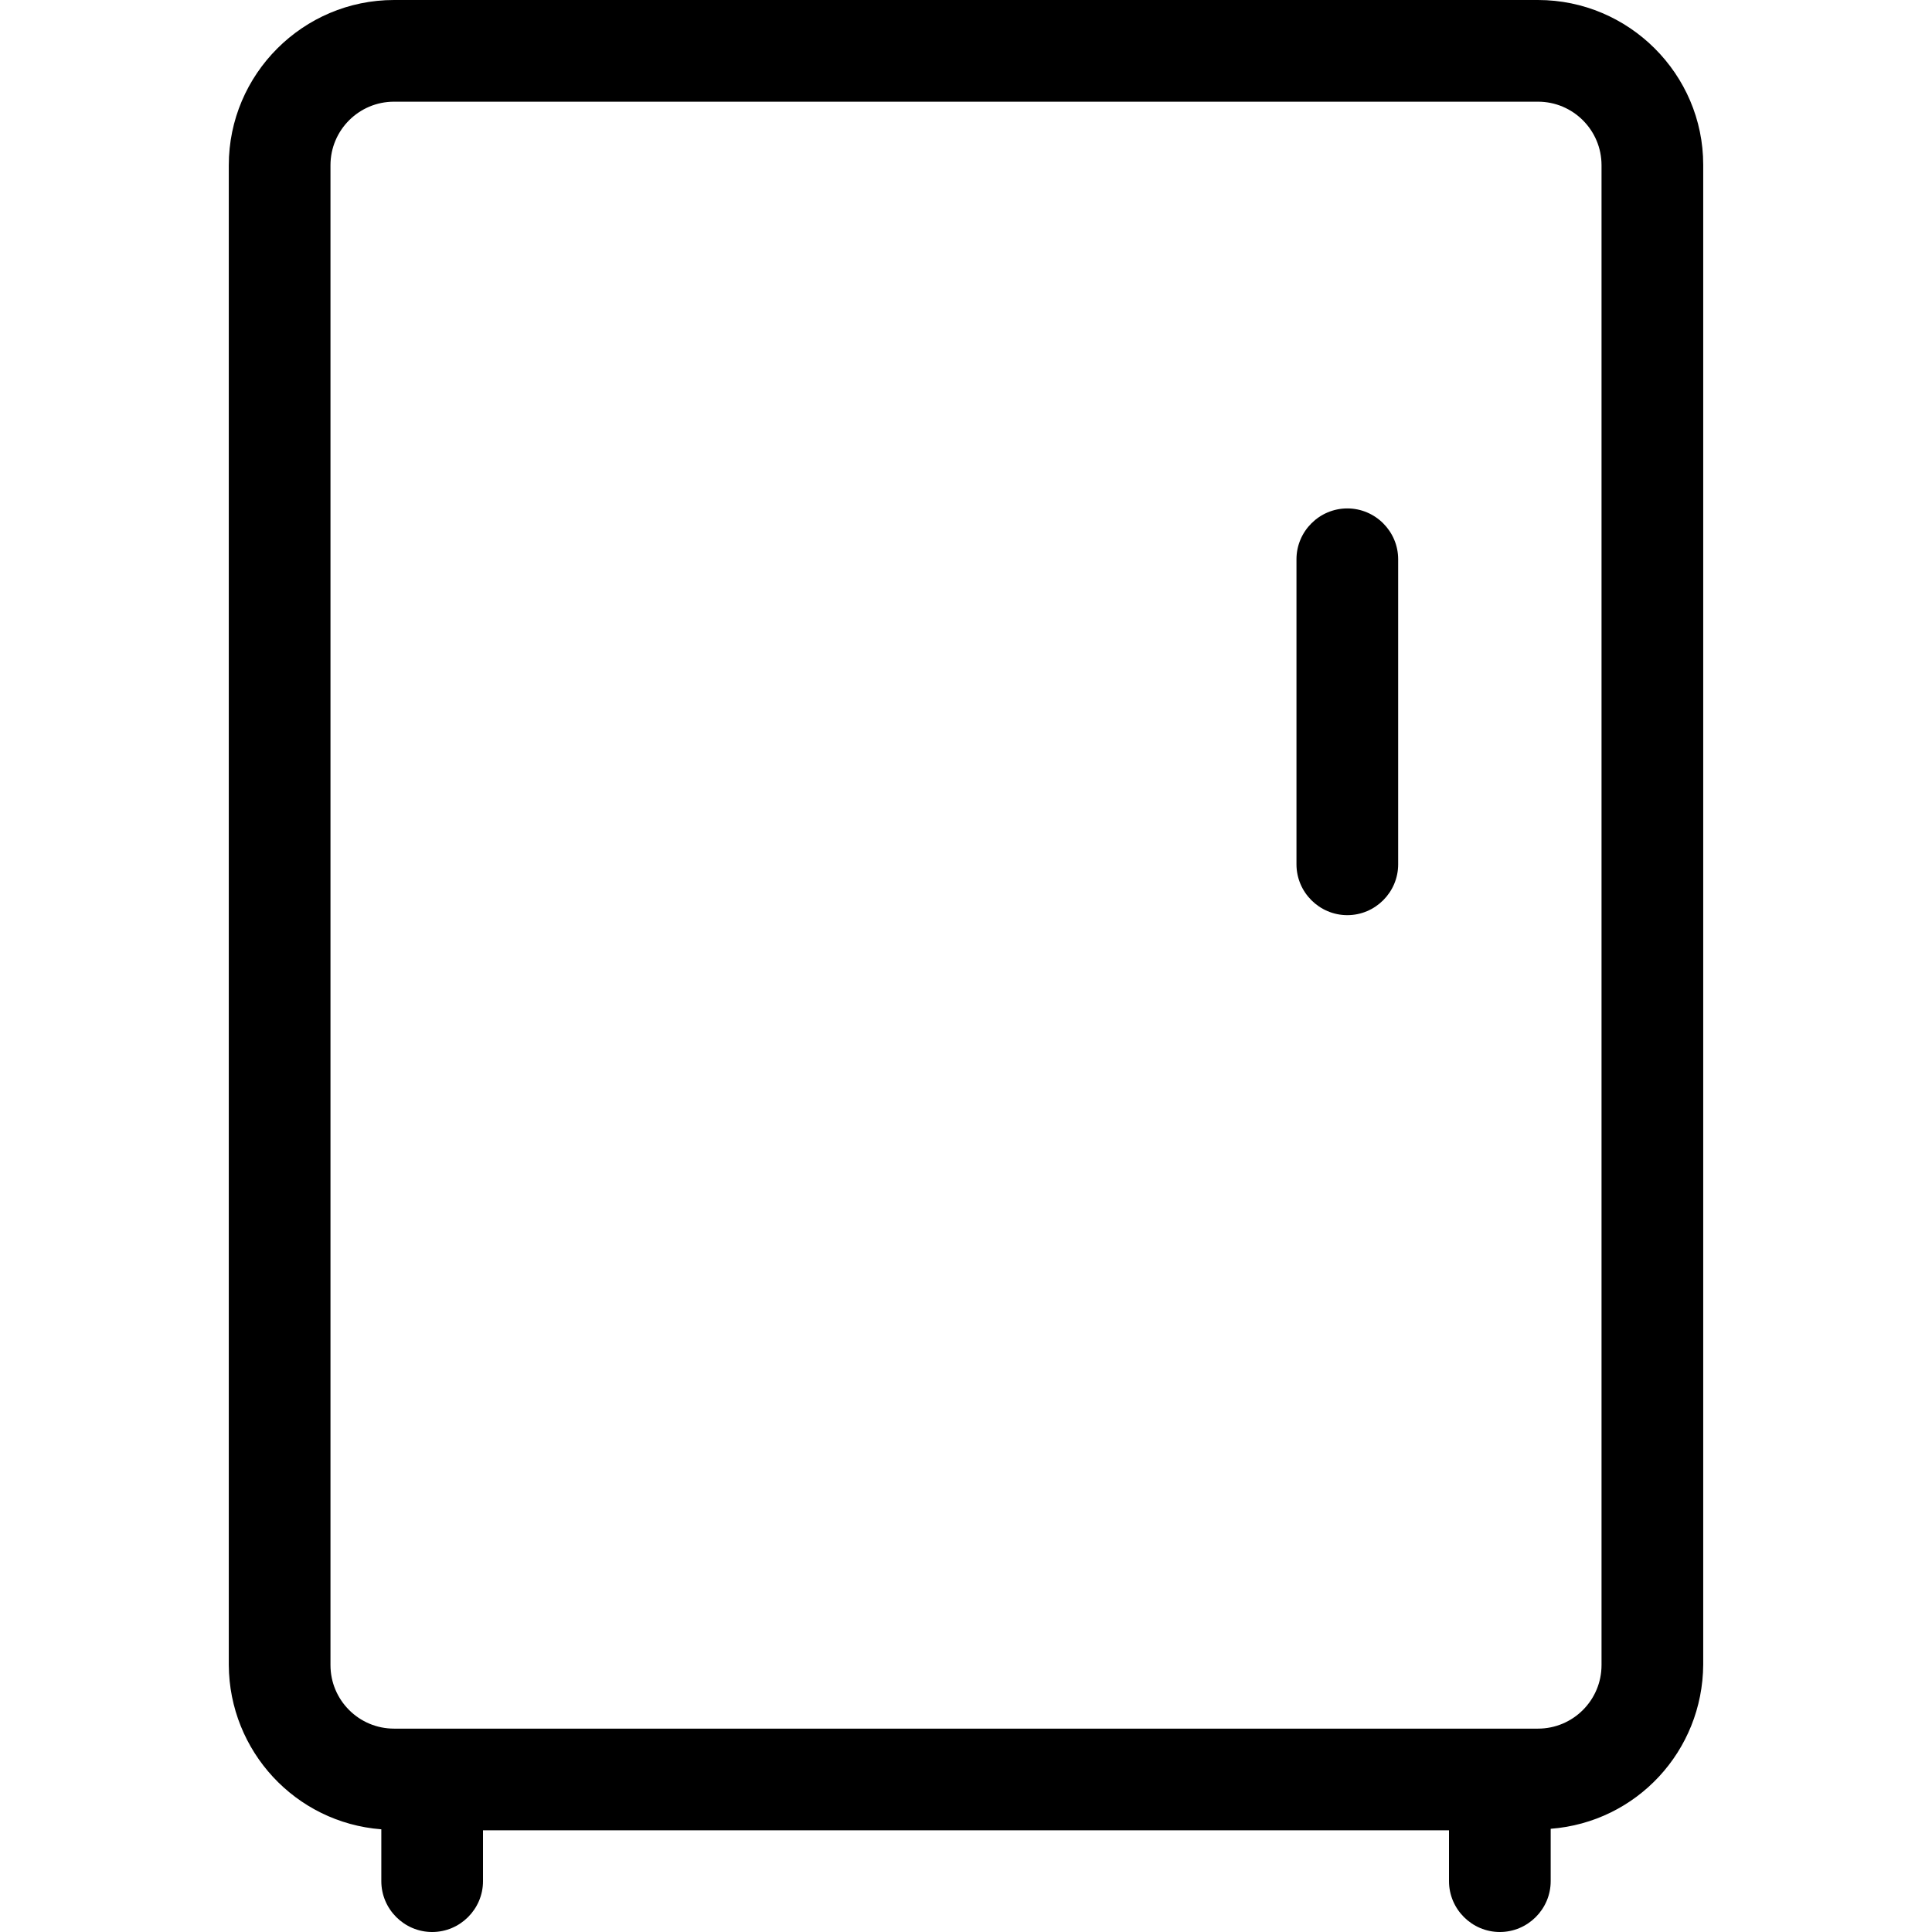 <?xml version="1.0" encoding="iso-8859-1"?>
<!-- Generator: Adobe Illustrator 19.0.0, SVG Export Plug-In . SVG Version: 6.00 Build 0)  -->
<svg version="1.1" id="Layer_1" xmlns="http://www.w3.org/2000/svg" xmlns:xlink="http://www.w3.org/1999/xlink" x="0px" y="0px"
	 viewBox="0 0 405.333 405.333" style="enable-background:new 0 0 405.333 405.333;" xml:space="preserve">
<g>
	<g>
		<g>
			<path d="M322.667,0h-240C63.573,0,48,15.573,48,34.667v314.667c0.107,18.027,13.973,33.067,32,34.453v10.88
				c0,5.867,4.8,10.667,10.667,10.667c5.867,0,10.667-4.8,10.667-10.667V384H304v10.667c0,5.867,4.8,10.667,10.667,10.667
				c5.867,0,10.667-4.8,10.667-10.667V383.68c18.027-1.387,31.893-16.32,32-34.453V34.56C357.333,15.573,341.76,0,322.667,0z
				 M336,349.333c0,7.36-5.973,13.333-13.333,13.333h-240c-7.36,0-13.333-5.973-13.333-13.333V34.667
				c0-7.36,5.973-13.333,13.333-13.333h240c7.36,0,13.333,5.973,13.333,13.333V349.333z"/>
			<path d="M282.667,106.667c-5.867,0-10.667,4.8-10.667,10.667v64C272,187.2,276.8,192,282.667,192
				c5.867,0,10.667-4.8,10.667-10.667v-64C293.333,111.467,288.533,106.667,282.667,106.667z"/>
		</g>
	</g>
</g>
<g>
</g>
<g>
</g>
<g>
</g>
<g>
</g>
<g>
</g>
<g>
</g>
<g>
</g>
<g>
</g>
<g>
</g>
<g>
</g>
<g>
</g>
<g>
</g>
<g>
</g>
<g>
</g>
<g>
</g>
</svg>
